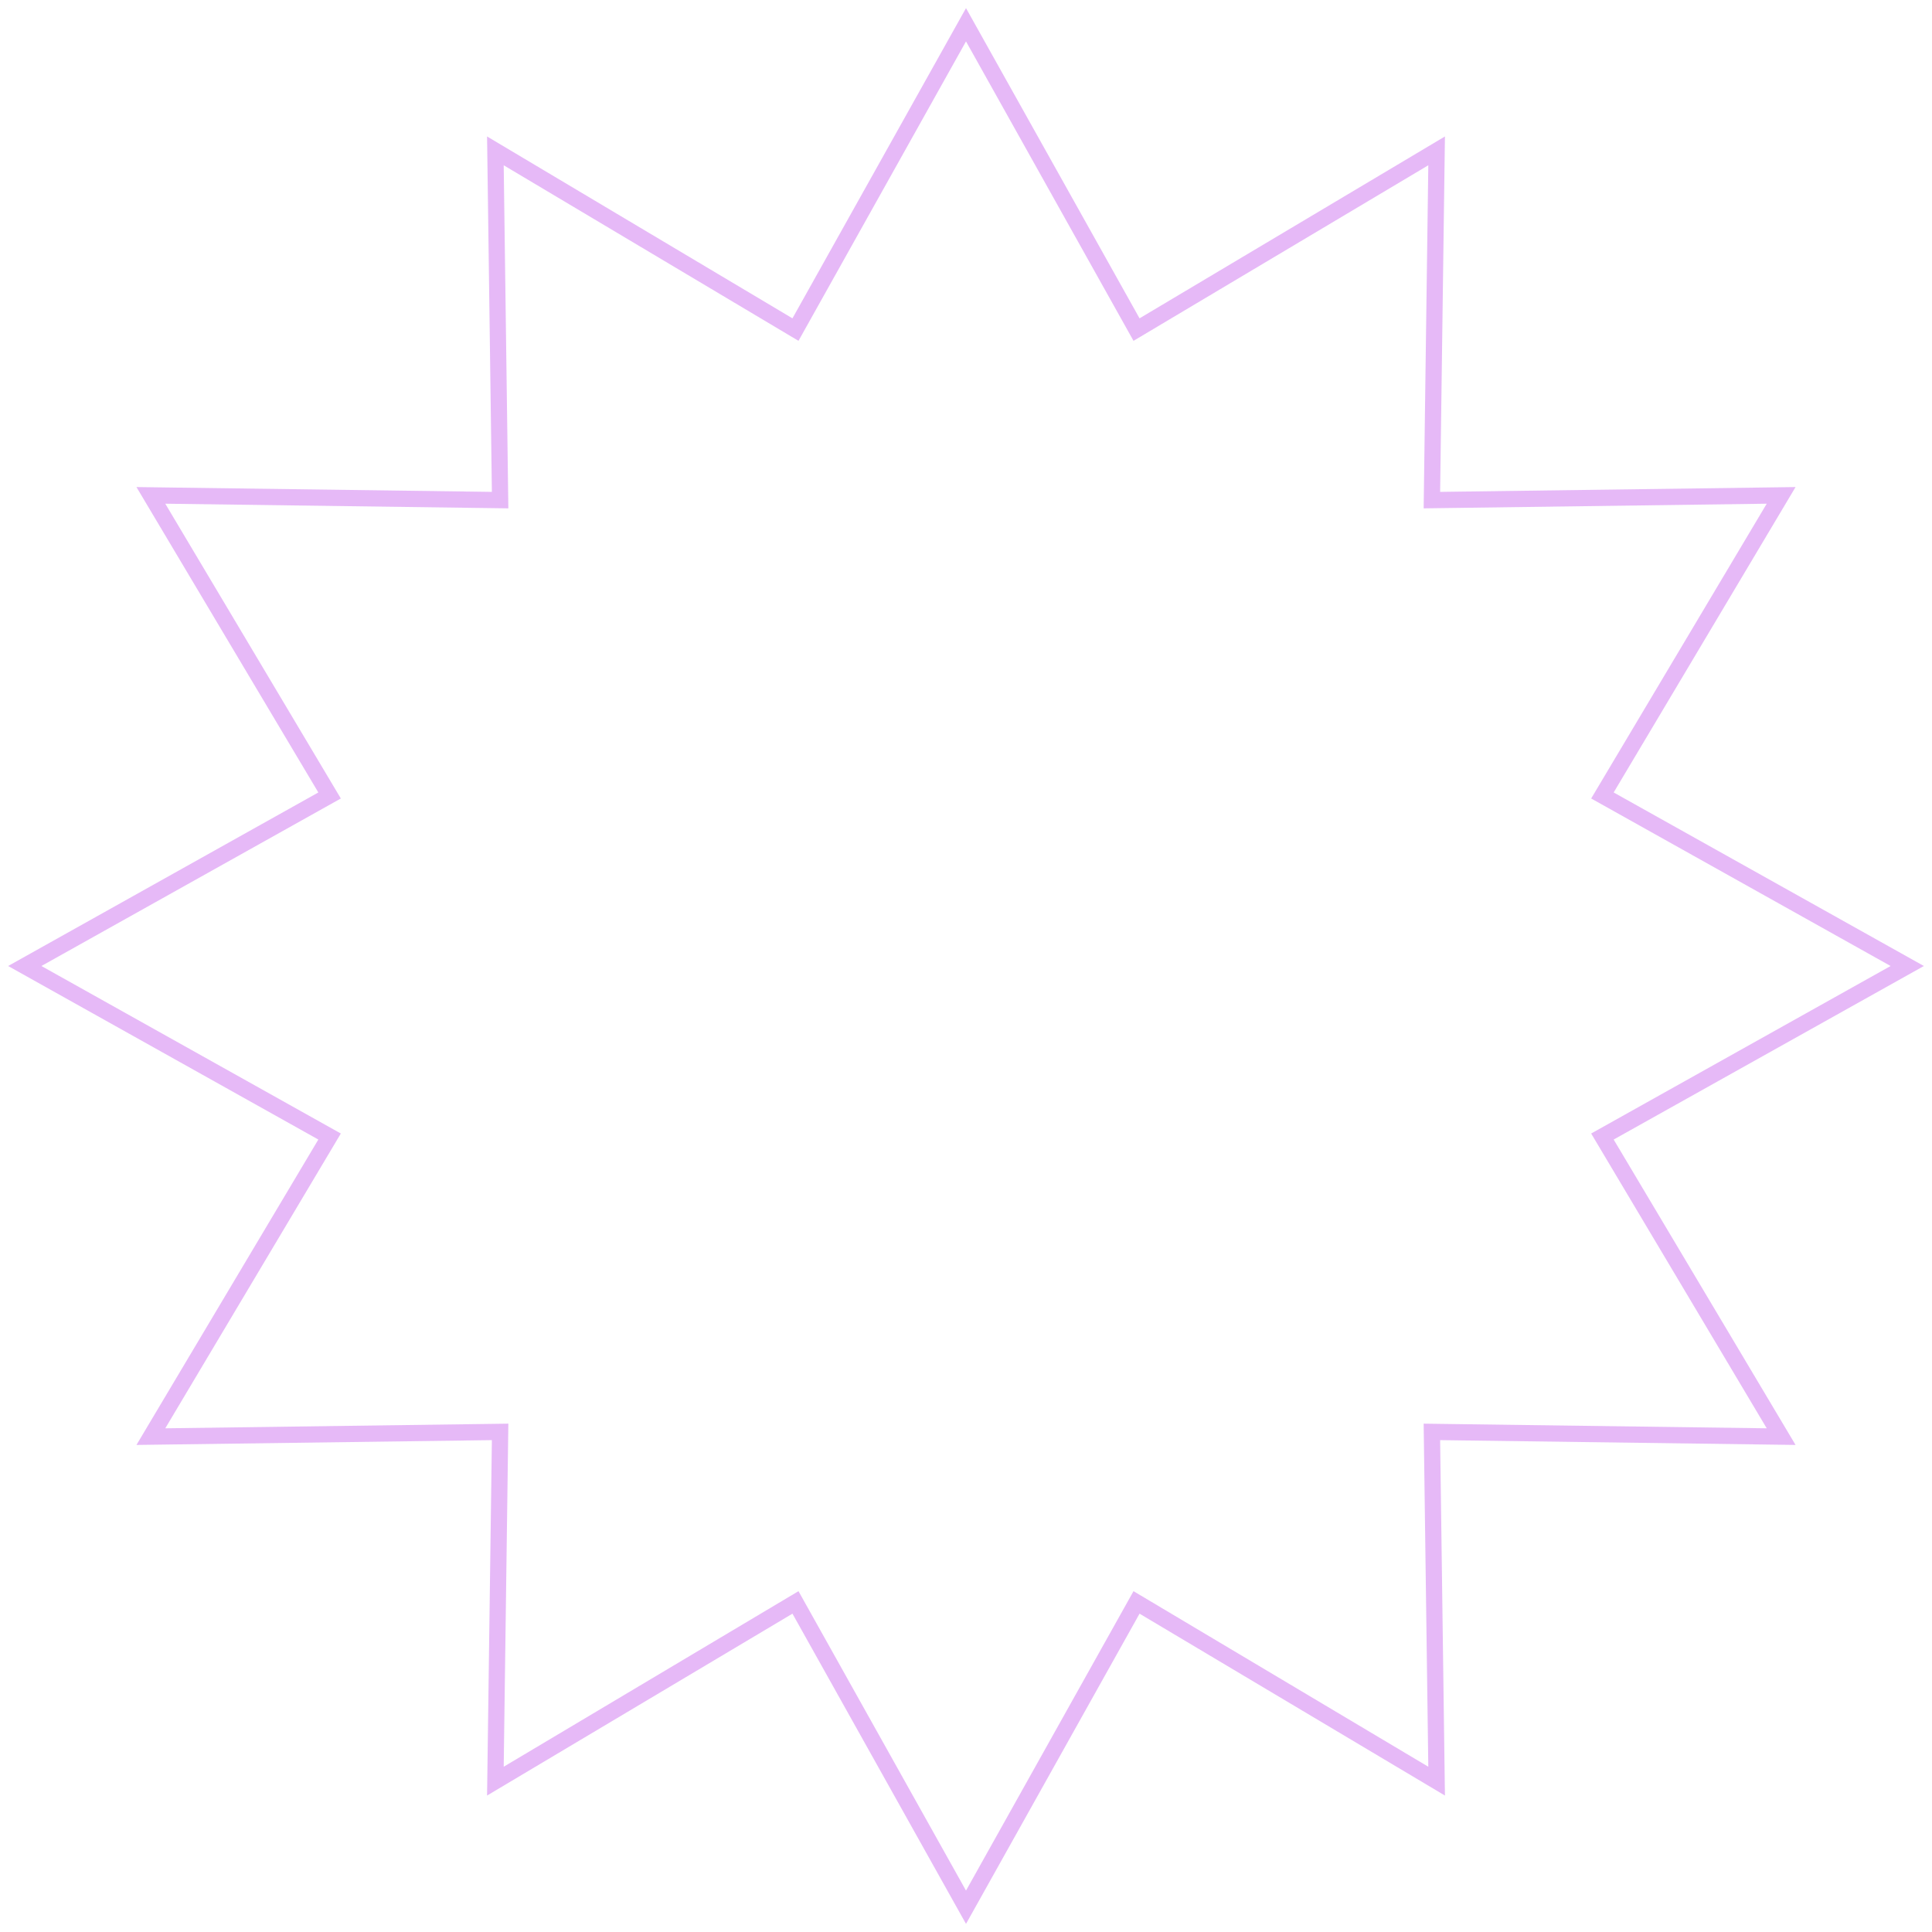 <?xml version="1.0" encoding="UTF-8"?> <svg xmlns="http://www.w3.org/2000/svg" width="882" height="882" viewBox="0 0 882 882" fill="none"> <g filter="url(#filter0_f_1220_3679)"> <path fill-rule="evenodd" clip-rule="evenodd" d="M441.001 3.71L361.776 145.327L222.355 62.296L224.553 224.553L62.296 222.355L145.327 361.776L3.71 441.001L145.327 520.227L62.296 659.647L224.553 657.45L222.355 819.707L361.776 736.675L441.001 878.293L520.227 736.675L659.647 819.707L657.45 657.45L819.707 659.647L736.675 520.227L878.293 441.001L736.675 361.776L819.707 222.355L657.45 224.553L659.647 62.296L520.227 145.327L441.001 3.71ZM652.051 75.453L517.474 155.6L441.001 18.902L364.528 155.6L229.952 75.453L232.073 232.073L75.453 229.952L155.6 364.528L18.902 441.001L155.6 517.474L75.453 652.051L232.073 649.93L229.952 806.55L364.528 726.403L441.001 863.1L517.474 726.403L652.051 806.55L649.93 649.93L806.55 652.051L726.403 517.474L863.1 441.001L726.403 364.528L806.55 229.952L649.93 232.073L652.051 75.453Z" fill="#C052EC" fill-opacity="0.4"></path> </g> <defs> <filter id="filter0_f_1220_3679" x="0.001" y="0.001" width="882.002" height="882.002" filterUnits="userSpaceOnUse" color-interpolation-filters="sRGB"> <feFlood flood-opacity="0" result="BackgroundImageFix"></feFlood> <feBlend mode="normal" in="SourceGraphic" in2="BackgroundImageFix" result="shape"></feBlend> <feGaussianBlur stdDeviation="0.463" result="effect1_foregroundBlur_1220_3679"></feGaussianBlur> </filter> </defs> </svg> 